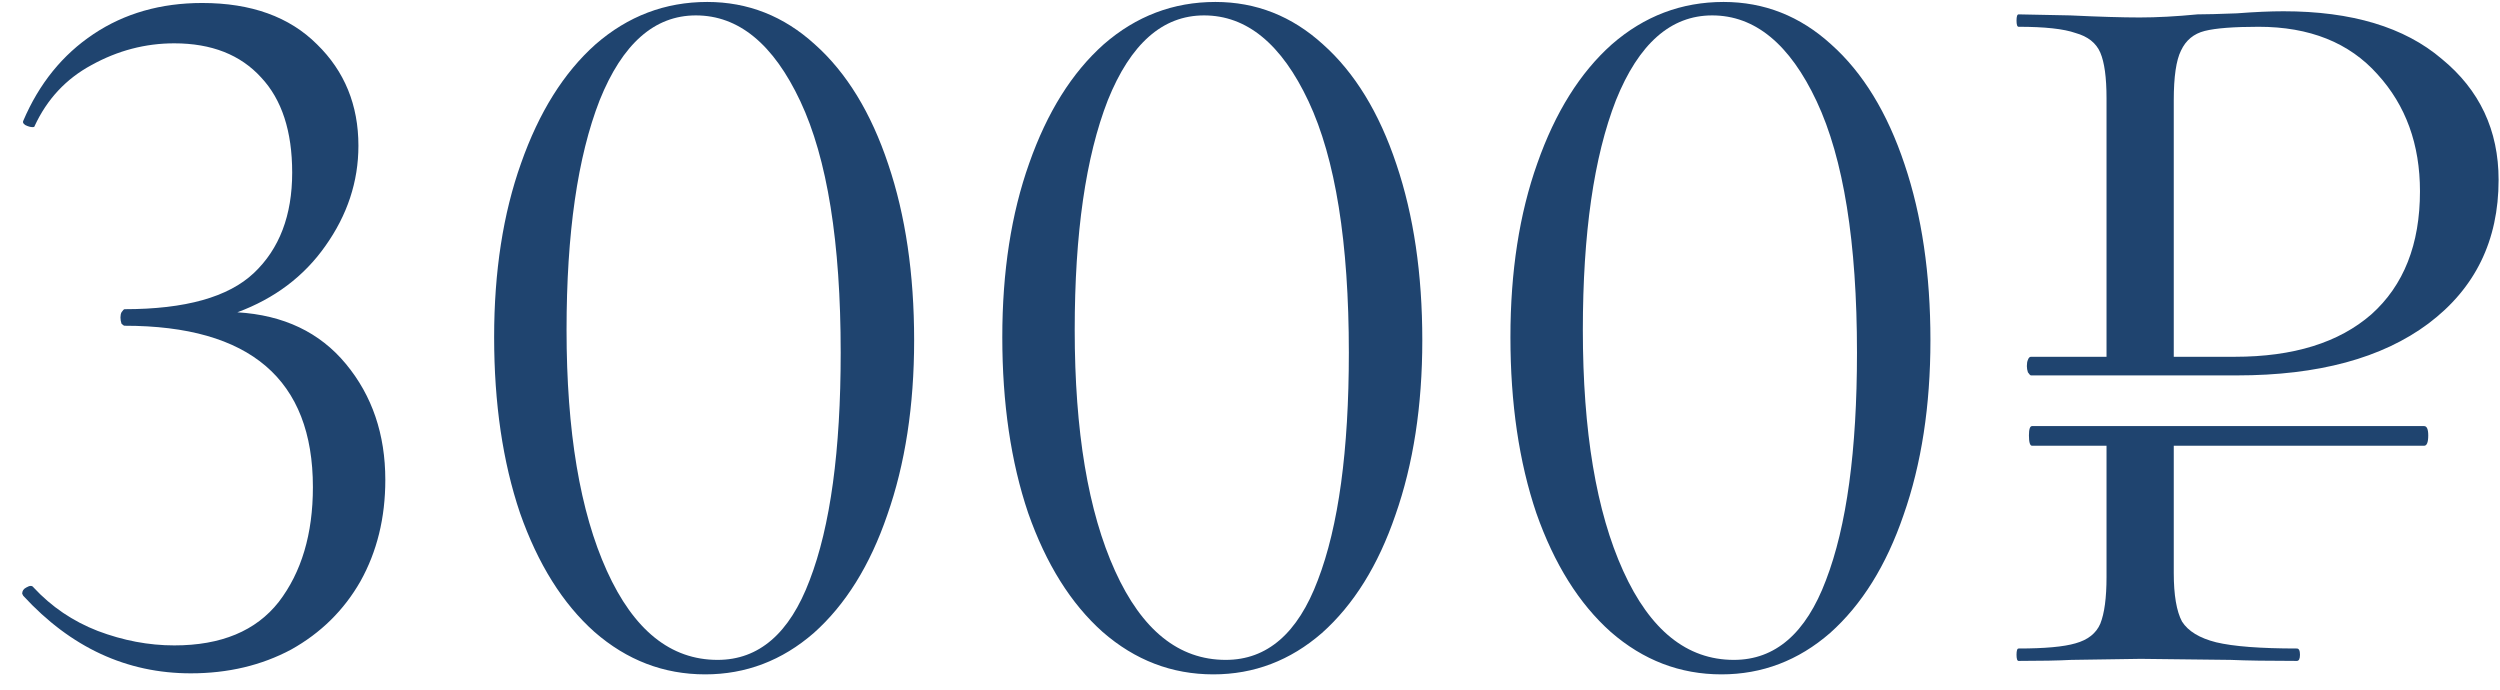 <?xml version="1.0" encoding="UTF-8"?> <svg xmlns="http://www.w3.org/2000/svg" width="87" height="24" viewBox="0 0 87 24" fill="none"> <path d="M8.26 10.868C9.868 10.964 11.129 11.564 12.04 12.668C12.953 13.772 13.409 15.116 13.409 16.7C13.409 18.02 13.12 19.196 12.544 20.228C11.969 21.236 11.165 22.028 10.133 22.604C9.1 23.156 7.936 23.432 6.64 23.432C4.408 23.432 2.464 22.532 0.808 20.732L0.772 20.66C0.772 20.564 0.82 20.492 0.916 20.444C1.036 20.372 1.12 20.372 1.168 20.444C1.792 21.116 2.536 21.62 3.4 21.956C4.288 22.292 5.176 22.46 6.064 22.46C7.696 22.46 8.908 21.956 9.7 20.948C10.492 19.916 10.889 18.584 10.889 16.952C10.889 13.208 8.704 11.336 4.336 11.336C4.312 11.336 4.276 11.312 4.228 11.264C4.204 11.192 4.192 11.12 4.192 11.048C4.192 10.976 4.204 10.916 4.228 10.868C4.276 10.796 4.312 10.76 4.336 10.76C6.448 10.76 7.948 10.34 8.836 9.5C9.724 8.66 10.168 7.496 10.168 6.008C10.168 4.568 9.808 3.464 9.088 2.696C8.368 1.904 7.36 1.508 6.064 1.508C5.056 1.508 4.096 1.76 3.184 2.264C2.296 2.744 1.636 3.452 1.204 4.388C1.204 4.412 1.18 4.424 1.132 4.424C1.06 4.424 0.976 4.4 0.88 4.352C0.808 4.304 0.784 4.256 0.808 4.208C1.36 2.912 2.176 1.904 3.256 1.184C4.336 0.464 5.596 0.104 7.036 0.104C8.74 0.104 10.072 0.584 11.033 1.544C11.992 2.48 12.473 3.656 12.473 5.072C12.473 6.32 12.088 7.484 11.32 8.564C10.576 9.62 9.556 10.388 8.26 10.868Z" fill="#1F446F"></path> <path d="M24.54 23.468C23.1 23.468 21.816 22.976 20.688 21.992C19.584 21.008 18.72 19.628 18.096 17.852C17.496 16.076 17.196 14.036 17.196 11.732C17.196 9.452 17.508 7.436 18.132 5.684C18.756 3.908 19.62 2.528 20.724 1.544C21.852 0.56 23.148 0.068 24.612 0.068C26.028 0.068 27.276 0.56 28.356 1.544C29.46 2.528 30.312 3.92 30.912 5.72C31.512 7.496 31.812 9.536 31.812 11.84C31.812 14.12 31.5 16.148 30.876 17.924C30.276 19.676 29.424 21.044 28.32 22.028C27.216 22.988 25.956 23.468 24.54 23.468ZM24.972 22.964C26.412 22.964 27.48 22.04 28.176 20.192C28.896 18.32 29.256 15.68 29.256 12.272C29.256 8.432 28.788 5.516 27.852 3.524C26.916 1.532 25.704 0.536 24.216 0.536C22.776 0.536 21.66 1.52 20.868 3.488C20.1 5.456 19.716 8.12 19.716 11.48C19.716 15.008 20.184 17.804 21.12 19.868C22.056 21.932 23.34 22.964 24.972 22.964Z" fill="#1F446F"></path> <path d="M42.224 23.468C40.784 23.468 39.5 22.976 38.372 21.992C37.268 21.008 36.404 19.628 35.78 17.852C35.18 16.076 34.88 14.036 34.88 11.732C34.88 9.452 35.192 7.436 35.816 5.684C36.44 3.908 37.304 2.528 38.408 1.544C39.536 0.56 40.832 0.068 42.296 0.068C43.712 0.068 44.96 0.56 46.04 1.544C47.144 2.528 47.996 3.92 48.596 5.72C49.196 7.496 49.496 9.536 49.496 11.84C49.496 14.12 49.184 16.148 48.56 17.924C47.96 19.676 47.108 21.044 46.004 22.028C44.9 22.988 43.64 23.468 42.224 23.468ZM42.656 22.964C44.096 22.964 45.164 22.04 45.86 20.192C46.58 18.32 46.94 15.68 46.94 12.272C46.94 8.432 46.472 5.516 45.536 3.524C44.6 1.532 43.388 0.536 41.9 0.536C40.46 0.536 39.344 1.52 38.552 3.488C37.784 5.456 37.4 8.12 37.4 11.48C37.4 15.008 37.868 17.804 38.804 19.868C39.74 21.932 41.024 22.964 42.656 22.964Z" fill="#1F446F"></path> <path d="M59.907 23.468C58.467 23.468 57.183 22.976 56.055 21.992C54.951 21.008 54.087 19.628 53.463 17.852C52.863 16.076 52.563 14.036 52.563 11.732C52.563 9.452 52.875 7.436 53.499 5.684C54.123 3.908 54.987 2.528 56.091 1.544C57.219 0.56 58.515 0.068 59.979 0.068C61.395 0.068 62.643 0.56 63.723 1.544C64.827 2.528 65.679 3.92 66.279 5.72C66.879 7.496 67.179 9.536 67.179 11.84C67.179 14.12 66.867 16.148 66.243 17.924C65.643 19.676 64.791 21.044 63.687 22.028C62.583 22.988 61.323 23.468 59.907 23.468ZM60.339 22.964C61.779 22.964 62.847 22.04 63.543 20.192C64.263 18.32 64.623 15.68 64.623 12.272C64.623 8.432 64.155 5.516 63.219 3.524C62.283 1.532 61.071 0.536 59.583 0.536C58.143 0.536 57.027 1.52 56.235 3.488C55.467 5.456 55.083 8.12 55.083 11.48C55.083 15.008 55.551 17.804 56.487 19.868C57.423 21.932 58.707 22.964 60.339 22.964Z" fill="#1F446F"></path> <path d="M79.463 0.392C81.839 0.392 83.675 0.944 84.971 2.048C86.291 3.128 86.951 4.532 86.951 6.26C86.951 8.372 86.135 10.04 84.503 11.264C82.895 12.464 80.675 13.064 77.843 13.064H70.679C70.655 13.064 70.619 13.028 70.571 12.956C70.547 12.884 70.535 12.812 70.535 12.74C70.535 12.644 70.547 12.572 70.571 12.524C70.595 12.452 70.631 12.416 70.679 12.416H73.307V3.416C73.307 2.696 73.235 2.168 73.091 1.832C72.947 1.496 72.659 1.268 72.227 1.148C71.819 1.004 71.159 0.932 70.247 0.932C70.199 0.932 70.175 0.86 70.175 0.716C70.175 0.572 70.199 0.5 70.247 0.5L72.047 0.536C73.055 0.584 73.859 0.608 74.459 0.608C75.059 0.608 75.731 0.572 76.475 0.5C76.763 0.5 77.219 0.488 77.843 0.464C78.467 0.416 79.007 0.392 79.463 0.392ZM77.771 12.416C79.811 12.416 81.395 11.924 82.523 10.94C83.651 9.932 84.215 8.504 84.215 6.656C84.215 5.024 83.723 3.668 82.739 2.588C81.755 1.484 80.375 0.932 78.599 0.932C77.735 0.932 77.111 0.98 76.727 1.076C76.343 1.172 76.067 1.4 75.899 1.76C75.731 2.096 75.647 2.672 75.647 3.488V12.416H77.771ZM84.359 14.828C84.455 14.828 84.503 14.936 84.503 15.152C84.503 15.392 84.455 15.512 84.359 15.512H75.647V19.94C75.647 20.708 75.743 21.272 75.935 21.632C76.151 21.968 76.547 22.208 77.123 22.352C77.723 22.496 78.659 22.568 79.931 22.568C80.003 22.568 80.039 22.64 80.039 22.784C80.039 22.928 80.003 23 79.931 23C78.947 23 78.179 22.988 77.627 22.964L74.495 22.928L72.083 22.964C71.627 22.988 71.015 23 70.247 23C70.199 23 70.175 22.928 70.175 22.784C70.175 22.64 70.199 22.568 70.247 22.568C71.159 22.568 71.819 22.508 72.227 22.388C72.659 22.268 72.947 22.04 73.091 21.704C73.235 21.344 73.307 20.804 73.307 20.084V15.512H70.715C70.643 15.512 70.607 15.392 70.607 15.152C70.607 14.936 70.643 14.828 70.715 14.828H84.359Z" fill="#1F446F"></path> </svg> 